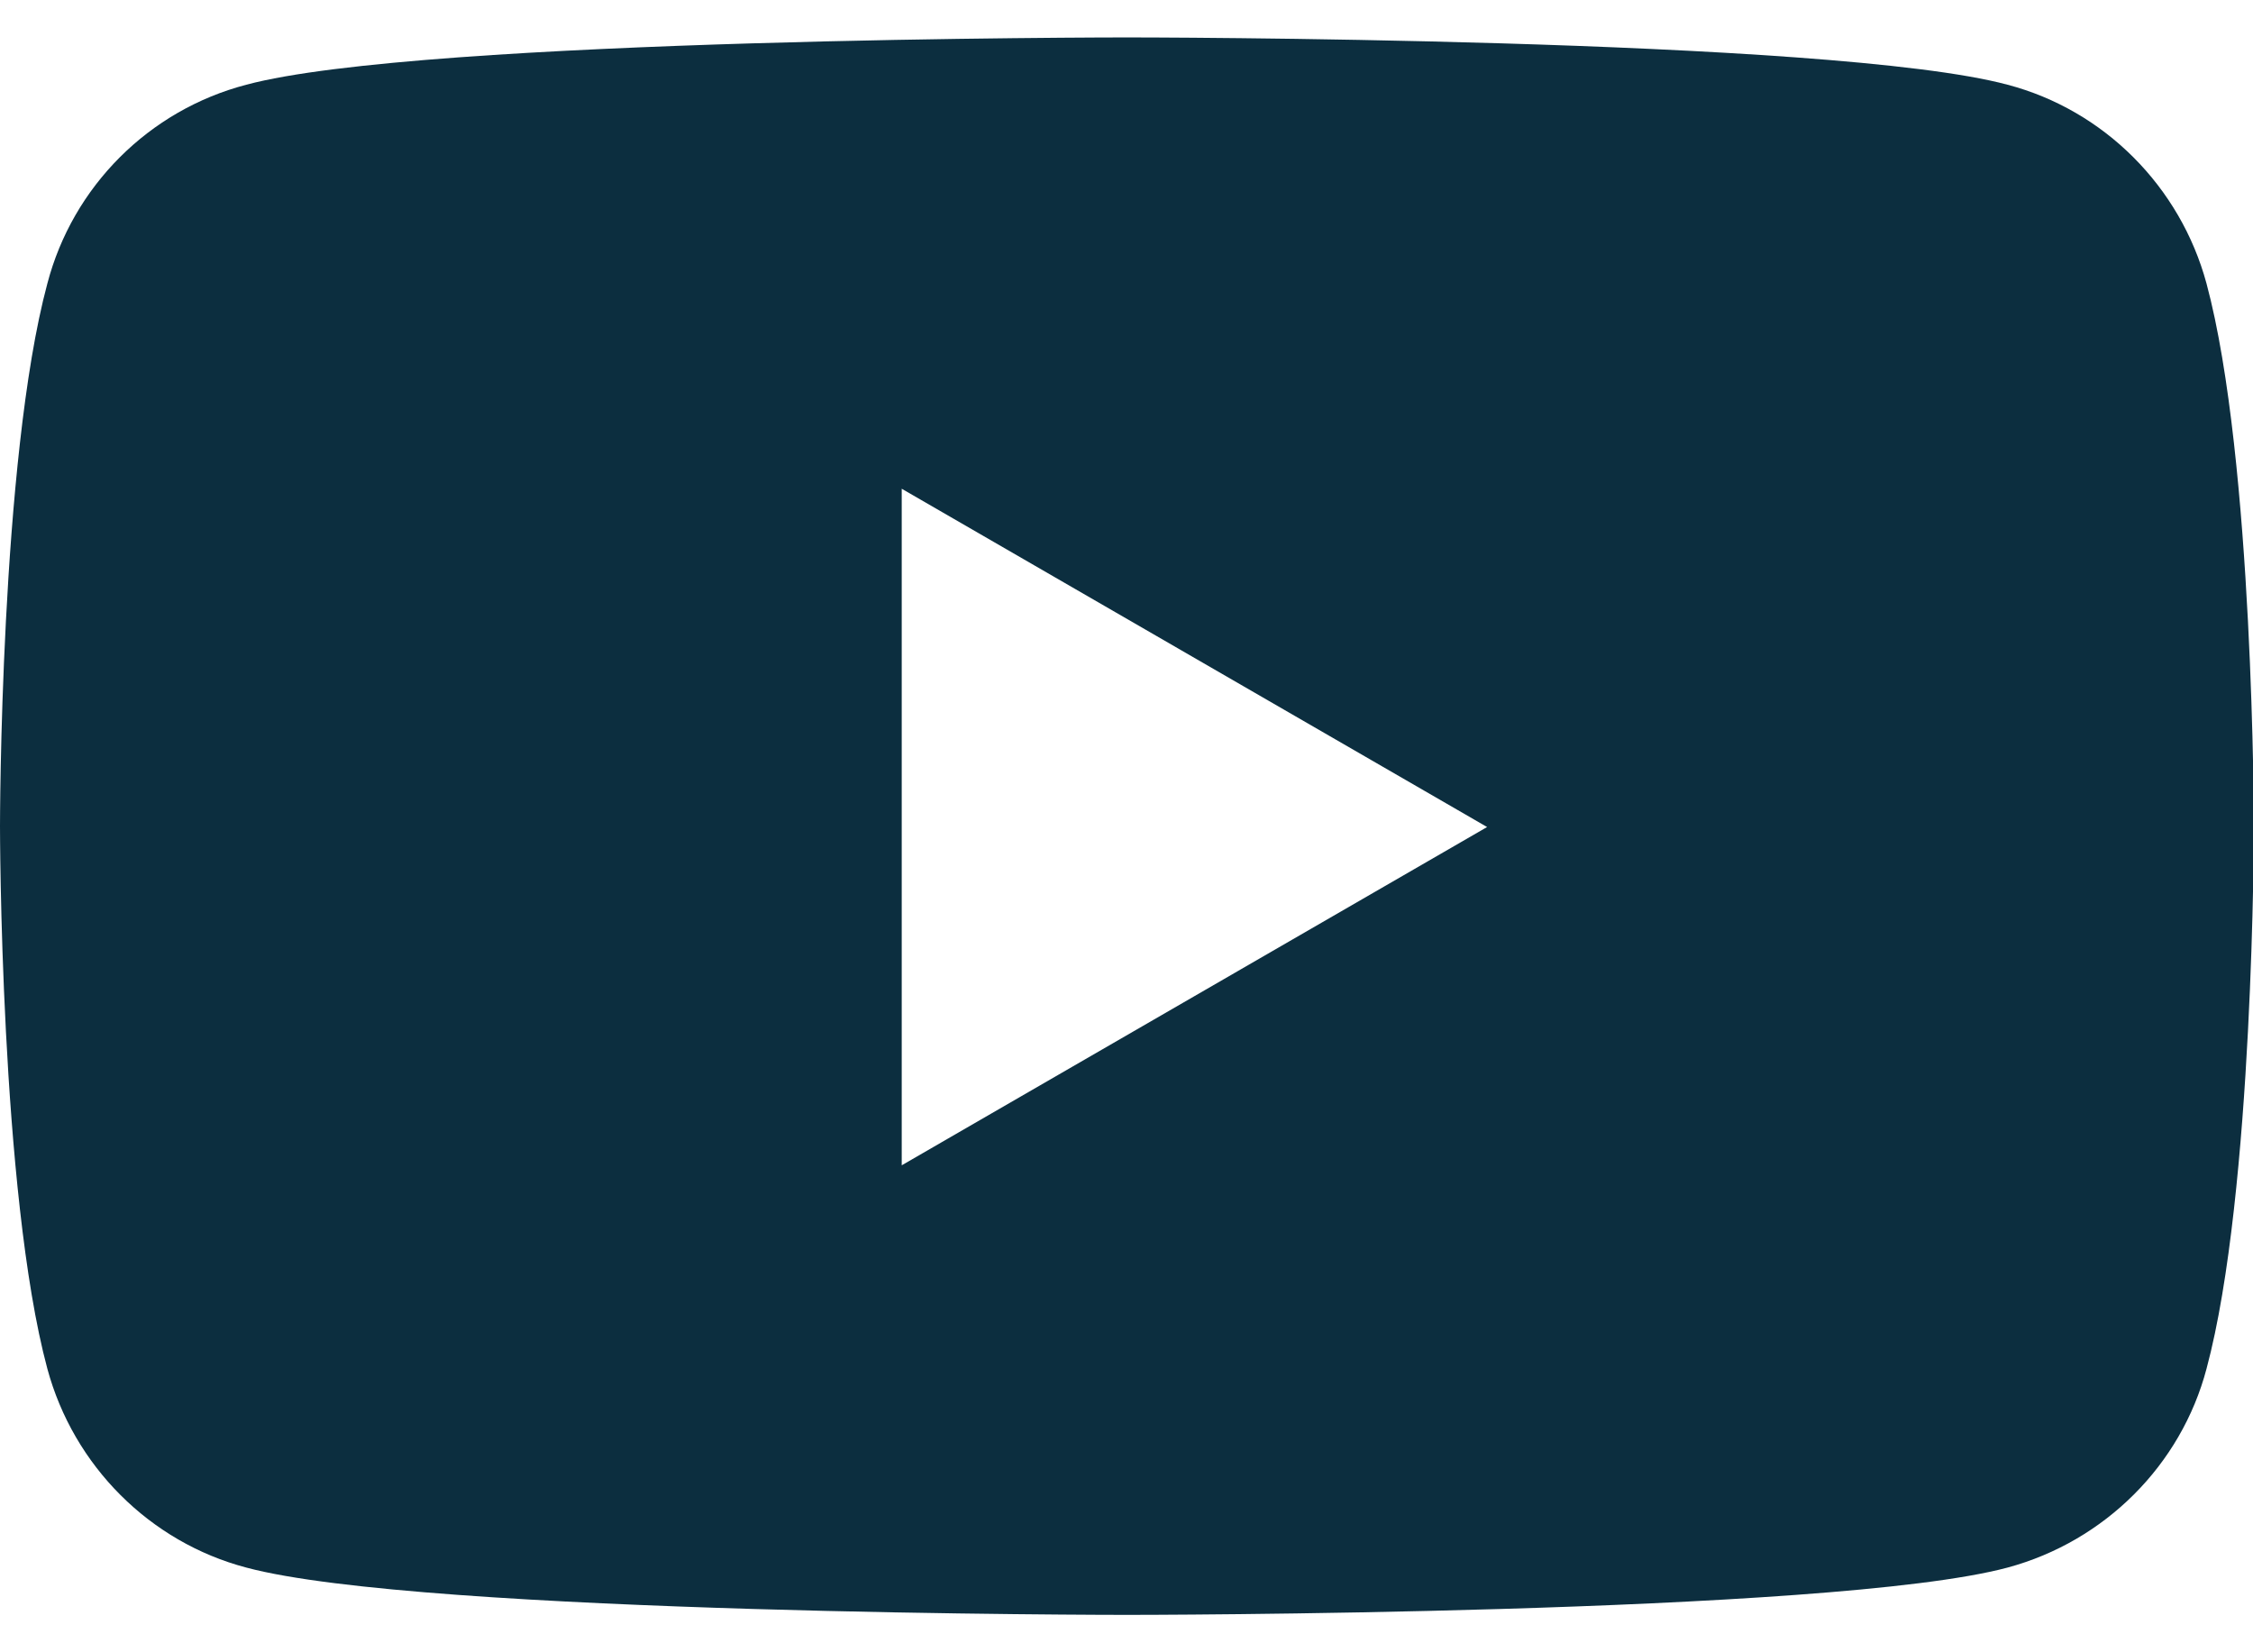 <?xml version="1.0" encoding="UTF-8"?>
<svg xmlns="http://www.w3.org/2000/svg" id="Layer_1" data-name="Layer 1" width="30" height="22" viewBox="0 0 25.71 18">
  <defs>
    <style>
      .cls-1 {
        fill: #0c2e3f;
      }
    </style>
  </defs>
  <path class="cls-1" d="m25.18,2.81c-.3-1.11-1.17-1.98-2.27-2.27-2.01-.54-10.05-.54-10.05-.54,0,0-8.04,0-10.05.54C1.7.83.83,1.7.54,2.81c-.54,2.01-.54,6.19-.54,6.19,0,0,0,4.18.54,6.19.3,1.11,1.17,1.98,2.27,2.27,2.01.54,10.05.54,10.05.54,0,0,8.04,0,10.05-.54,1.11-.3,1.98-1.17,2.27-2.27.54-2.01.54-6.19.54-6.19,0,0,0-4.18-.54-6.19Zm-14.89,10.05v-7.71l6.68,3.86-6.68,3.86Z"/>
</svg>